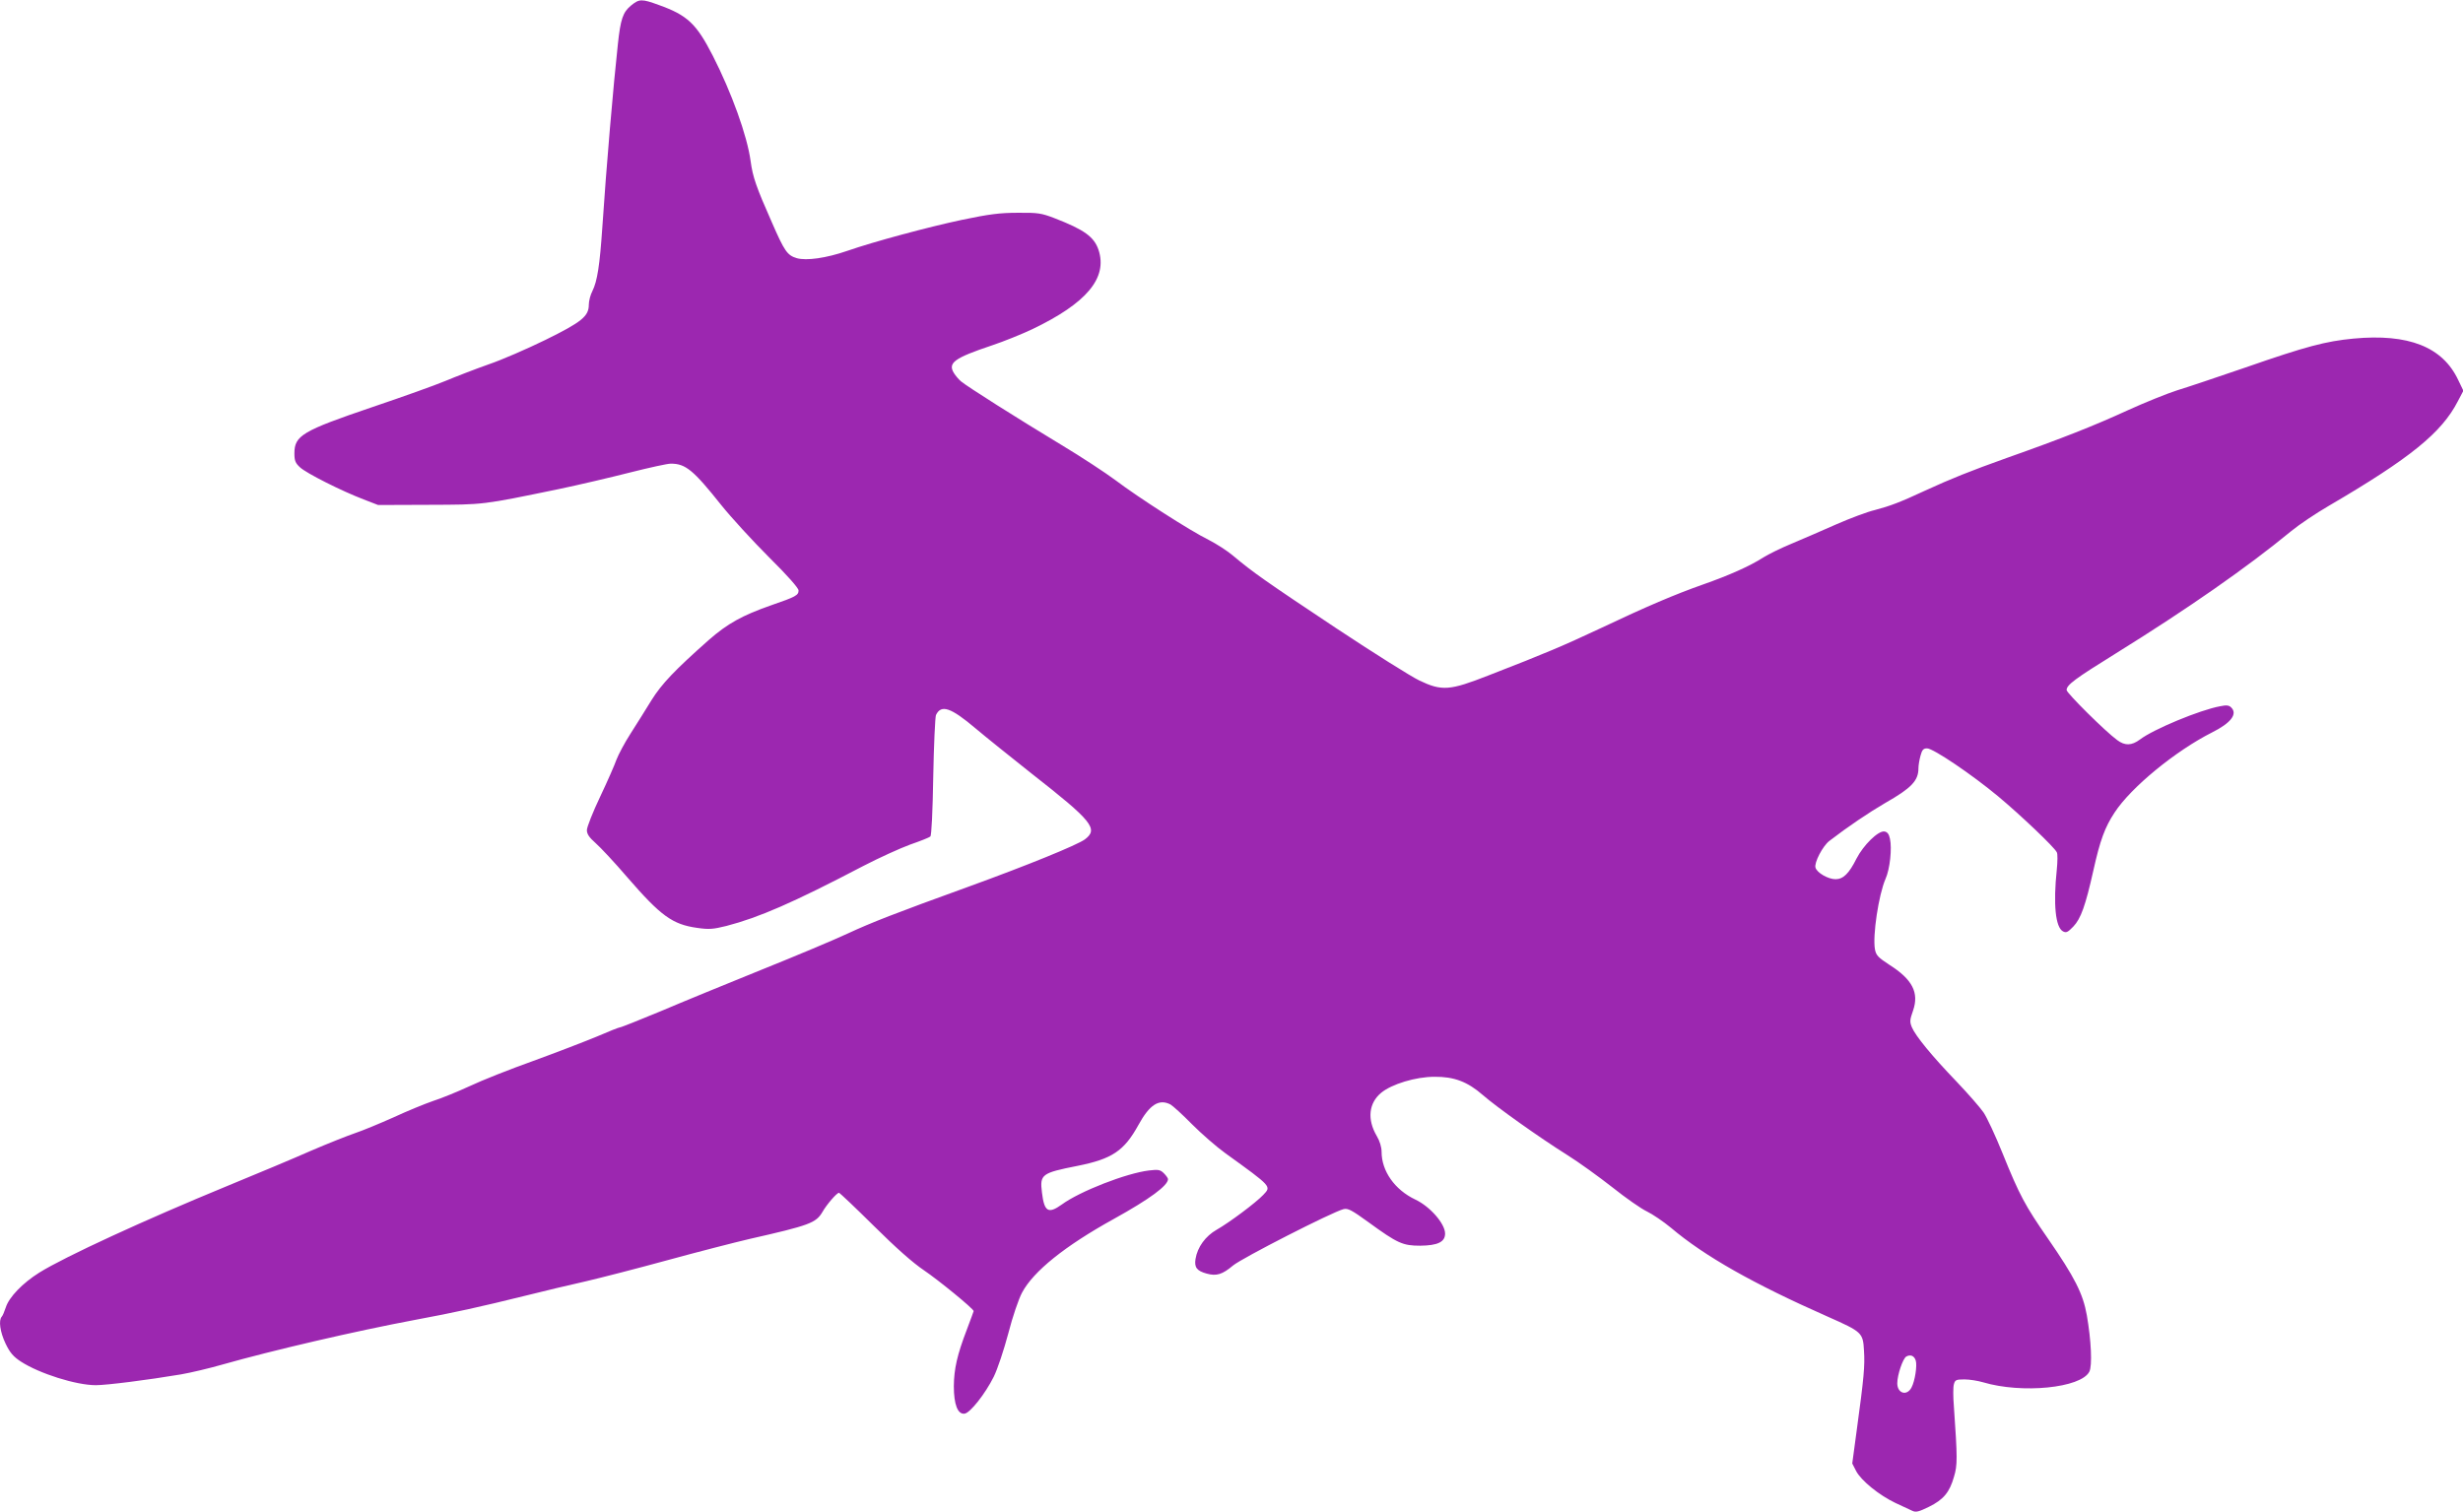 <?xml version="1.0" standalone="no"?>
<!DOCTYPE svg PUBLIC "-//W3C//DTD SVG 20010904//EN"
 "http://www.w3.org/TR/2001/REC-SVG-20010904/DTD/svg10.dtd">
<svg version="1.0" xmlns="http://www.w3.org/2000/svg"
 width="1280pt" height="786pt" viewBox="0 0 1280 786"
 preserveAspectRatio="xMidYMid meet">
<g transform="translate(0,786) scale(0.1,-0.1)"
fill="#9c27b0" stroke="none">
<path d="M3279 7831 c-42 -35 -54 -70 -68 -201 -23 -209 -60 -637 -81 -955
-13 -192 -26 -277 -51 -327 -11 -21 -19 -53 -19 -72 0 -60 -37 -90 -226 -183
-94 -46 -227 -104 -295 -127 -68 -24 -169 -63 -224 -86 -55 -23 -226 -84 -380
-136 -365 -124 -405 -148 -405 -241 0 -37 5 -50 29 -72 33 -31 216 -123 331
-167 l75 -29 265 1 c289 1 272 -1 675 82 105 22 271 61 369 86 99 25 194 46
212 46 77 0 117 -33 262 -215 53 -66 165 -188 249 -272 96 -95 153 -160 153
-172 0 -25 -14 -33 -142 -77 -151 -53 -227 -95 -325 -181 -176 -156 -243 -226
-297 -312 -29 -47 -78 -126 -109 -174 -31 -48 -63 -109 -73 -135 -9 -26 -47
-113 -85 -193 -38 -80 -69 -158 -69 -174 0 -20 12 -38 45 -67 25 -22 100 -102
165 -178 175 -202 235 -245 363 -263 62 -9 83 -7 152 10 169 44 345 120 710
311 83 43 193 93 245 112 52 18 100 37 105 42 6 5 12 129 15 311 3 166 10 310
14 320 27 57 77 40 207 -70 52 -44 182 -148 289 -233 317 -248 350 -289 278
-343 -39 -29 -299 -135 -605 -246 -384 -139 -504 -186 -629 -244 -66 -31 -266
-115 -445 -187 -178 -72 -415 -169 -525 -216 -111 -46 -206 -84 -212 -84 -5 0
-61 -22 -123 -49 -63 -26 -211 -83 -329 -126 -118 -42 -267 -101 -330 -131
-63 -29 -149 -64 -190 -77 -41 -14 -134 -52 -205 -85 -72 -32 -161 -69 -200
-82 -38 -13 -142 -54 -230 -92 -88 -39 -284 -121 -435 -183 -423 -174 -843
-367 -976 -450 -86 -54 -157 -127 -174 -181 -7 -21 -16 -43 -21 -48 -17 -19
-9 -79 20 -140 23 -48 41 -68 79 -93 97 -63 288 -123 390 -123 56 0 270 27
442 56 52 9 149 32 215 51 261 74 691 174 1005 233 200 37 340 68 570 125 96
24 238 58 315 75 77 18 268 67 425 110 157 43 348 92 425 110 313 71 345 83
379 140 22 39 75 100 86 100 4 0 86 -78 182 -173 115 -114 202 -191 260 -230
74 -50 258 -200 258 -212 0 -2 -16 -44 -35 -95 -51 -133 -67 -205 -68 -295 0
-95 20 -148 56 -143 29 4 107 103 151 191 20 40 53 140 76 226 22 86 54 180
72 213 59 110 221 241 478 383 186 103 280 173 280 206 0 5 -10 19 -21 30 -19
19 -29 21 -78 15 -117 -14 -359 -108 -453 -177 -70 -50 -91 -38 -103 62 -12
95 -2 102 185 139 180 36 242 78 316 212 58 106 107 138 167 107 12 -7 63 -53
112 -103 50 -50 128 -118 174 -151 244 -176 238 -171 196 -216 -40 -42 -177
-144 -242 -181 -58 -33 -100 -90 -110 -152 -7 -44 7 -62 58 -76 51 -14 81 -5
137 42 45 38 517 279 574 293 23 6 43 -5 130 -68 151 -110 178 -122 269 -122
90 1 129 19 129 63 0 51 -78 141 -155 177 -107 51 -175 148 -175 248 0 25 -10
57 -25 82 -51 87 -42 171 23 225 55 45 179 83 277 83 102 1 172 -26 250 -94
72 -63 294 -221 439 -312 61 -38 167 -115 236 -169 69 -55 149 -111 179 -125
29 -14 85 -52 125 -85 175 -148 428 -291 815 -462 178 -79 183 -83 188 -177 5
-78 0 -138 -38 -415 l-23 -171 20 -39 c26 -50 120 -126 204 -166 36 -17 75
-35 88 -41 19 -9 34 -5 87 21 75 37 107 75 130 157 18 60 18 94 -1 367 -4 48
-4 98 0 112 6 23 11 26 55 26 26 0 70 -7 97 -15 201 -60 508 -30 552 55 16 30
10 162 -13 294 -20 112 -63 197 -202 398 -119 172 -147 223 -237 446 -36 89
-80 184 -98 210 -18 26 -80 97 -139 159 -128 133 -214 238 -233 283 -12 29
-11 39 6 87 32 93 -3 162 -123 238 -58 38 -69 49 -75 80 -13 71 19 284 55 367
23 51 34 159 23 208 -5 25 -14 36 -29 38 -32 5 -109 -71 -145 -141 -39 -78
-69 -107 -109 -107 -38 0 -96 33 -104 60 -8 25 37 112 72 139 96 74 206 148
290 197 137 78 173 116 173 181 0 15 5 45 11 66 8 30 15 37 34 37 32 0 233
-136 370 -250 115 -96 291 -263 304 -290 5 -8 4 -49 0 -90 -19 -180 -7 -300
32 -321 17 -9 25 -5 54 25 39 41 63 108 104 291 35 158 60 225 110 301 85 131
317 321 507 417 98 49 134 96 99 130 -11 11 -24 13 -57 6 -105 -19 -348 -120
-417 -173 -43 -32 -78 -33 -118 -3 -62 45 -263 245 -263 260 0 27 42 58 258
192 370 230 678 444 910 635 40 33 128 92 195 131 424 248 586 380 670 543
l29 55 -27 56 c-81 172 -258 242 -545 215 -144 -14 -244 -40 -560 -150 -146
-50 -306 -104 -356 -119 -50 -16 -165 -62 -255 -103 -174 -80 -343 -147 -629
-248 -193 -69 -290 -108 -425 -170 -131 -61 -182 -80 -261 -101 -39 -9 -129
-43 -200 -74 -71 -32 -175 -76 -231 -100 -56 -23 -123 -56 -150 -73 -68 -44
-178 -93 -315 -141 -144 -51 -286 -111 -533 -228 -190 -89 -278 -127 -580
-244 -201 -79 -242 -82 -359 -26 -42 20 -238 143 -434 273 -361 240 -432 290
-532 374 -30 26 -88 63 -129 84 -94 46 -365 220 -484 310 -51 38 -177 121
-282 184 -222 134 -491 304 -521 330 -11 9 -28 29 -36 42 -34 54 1 79 198 145
60 20 154 58 209 84 282 135 392 266 344 412 -23 68 -74 105 -229 165 -68 26
-86 29 -190 28 -93 0 -149 -7 -292 -37 -174 -37 -454 -112 -595 -161 -110 -38
-212 -52 -262 -38 -50 15 -64 36 -130 187 -81 183 -99 235 -110 317 -18 133
-99 357 -197 549 -85 166 -132 210 -280 263 -90 33 -102 32 -145 -3z m6677
-7043 c8 -26 -4 -106 -22 -140 -24 -46 -74 -31 -74 22 0 43 29 129 47 139 22
12 41 4 49 -21z"/>
</g>
</svg>
